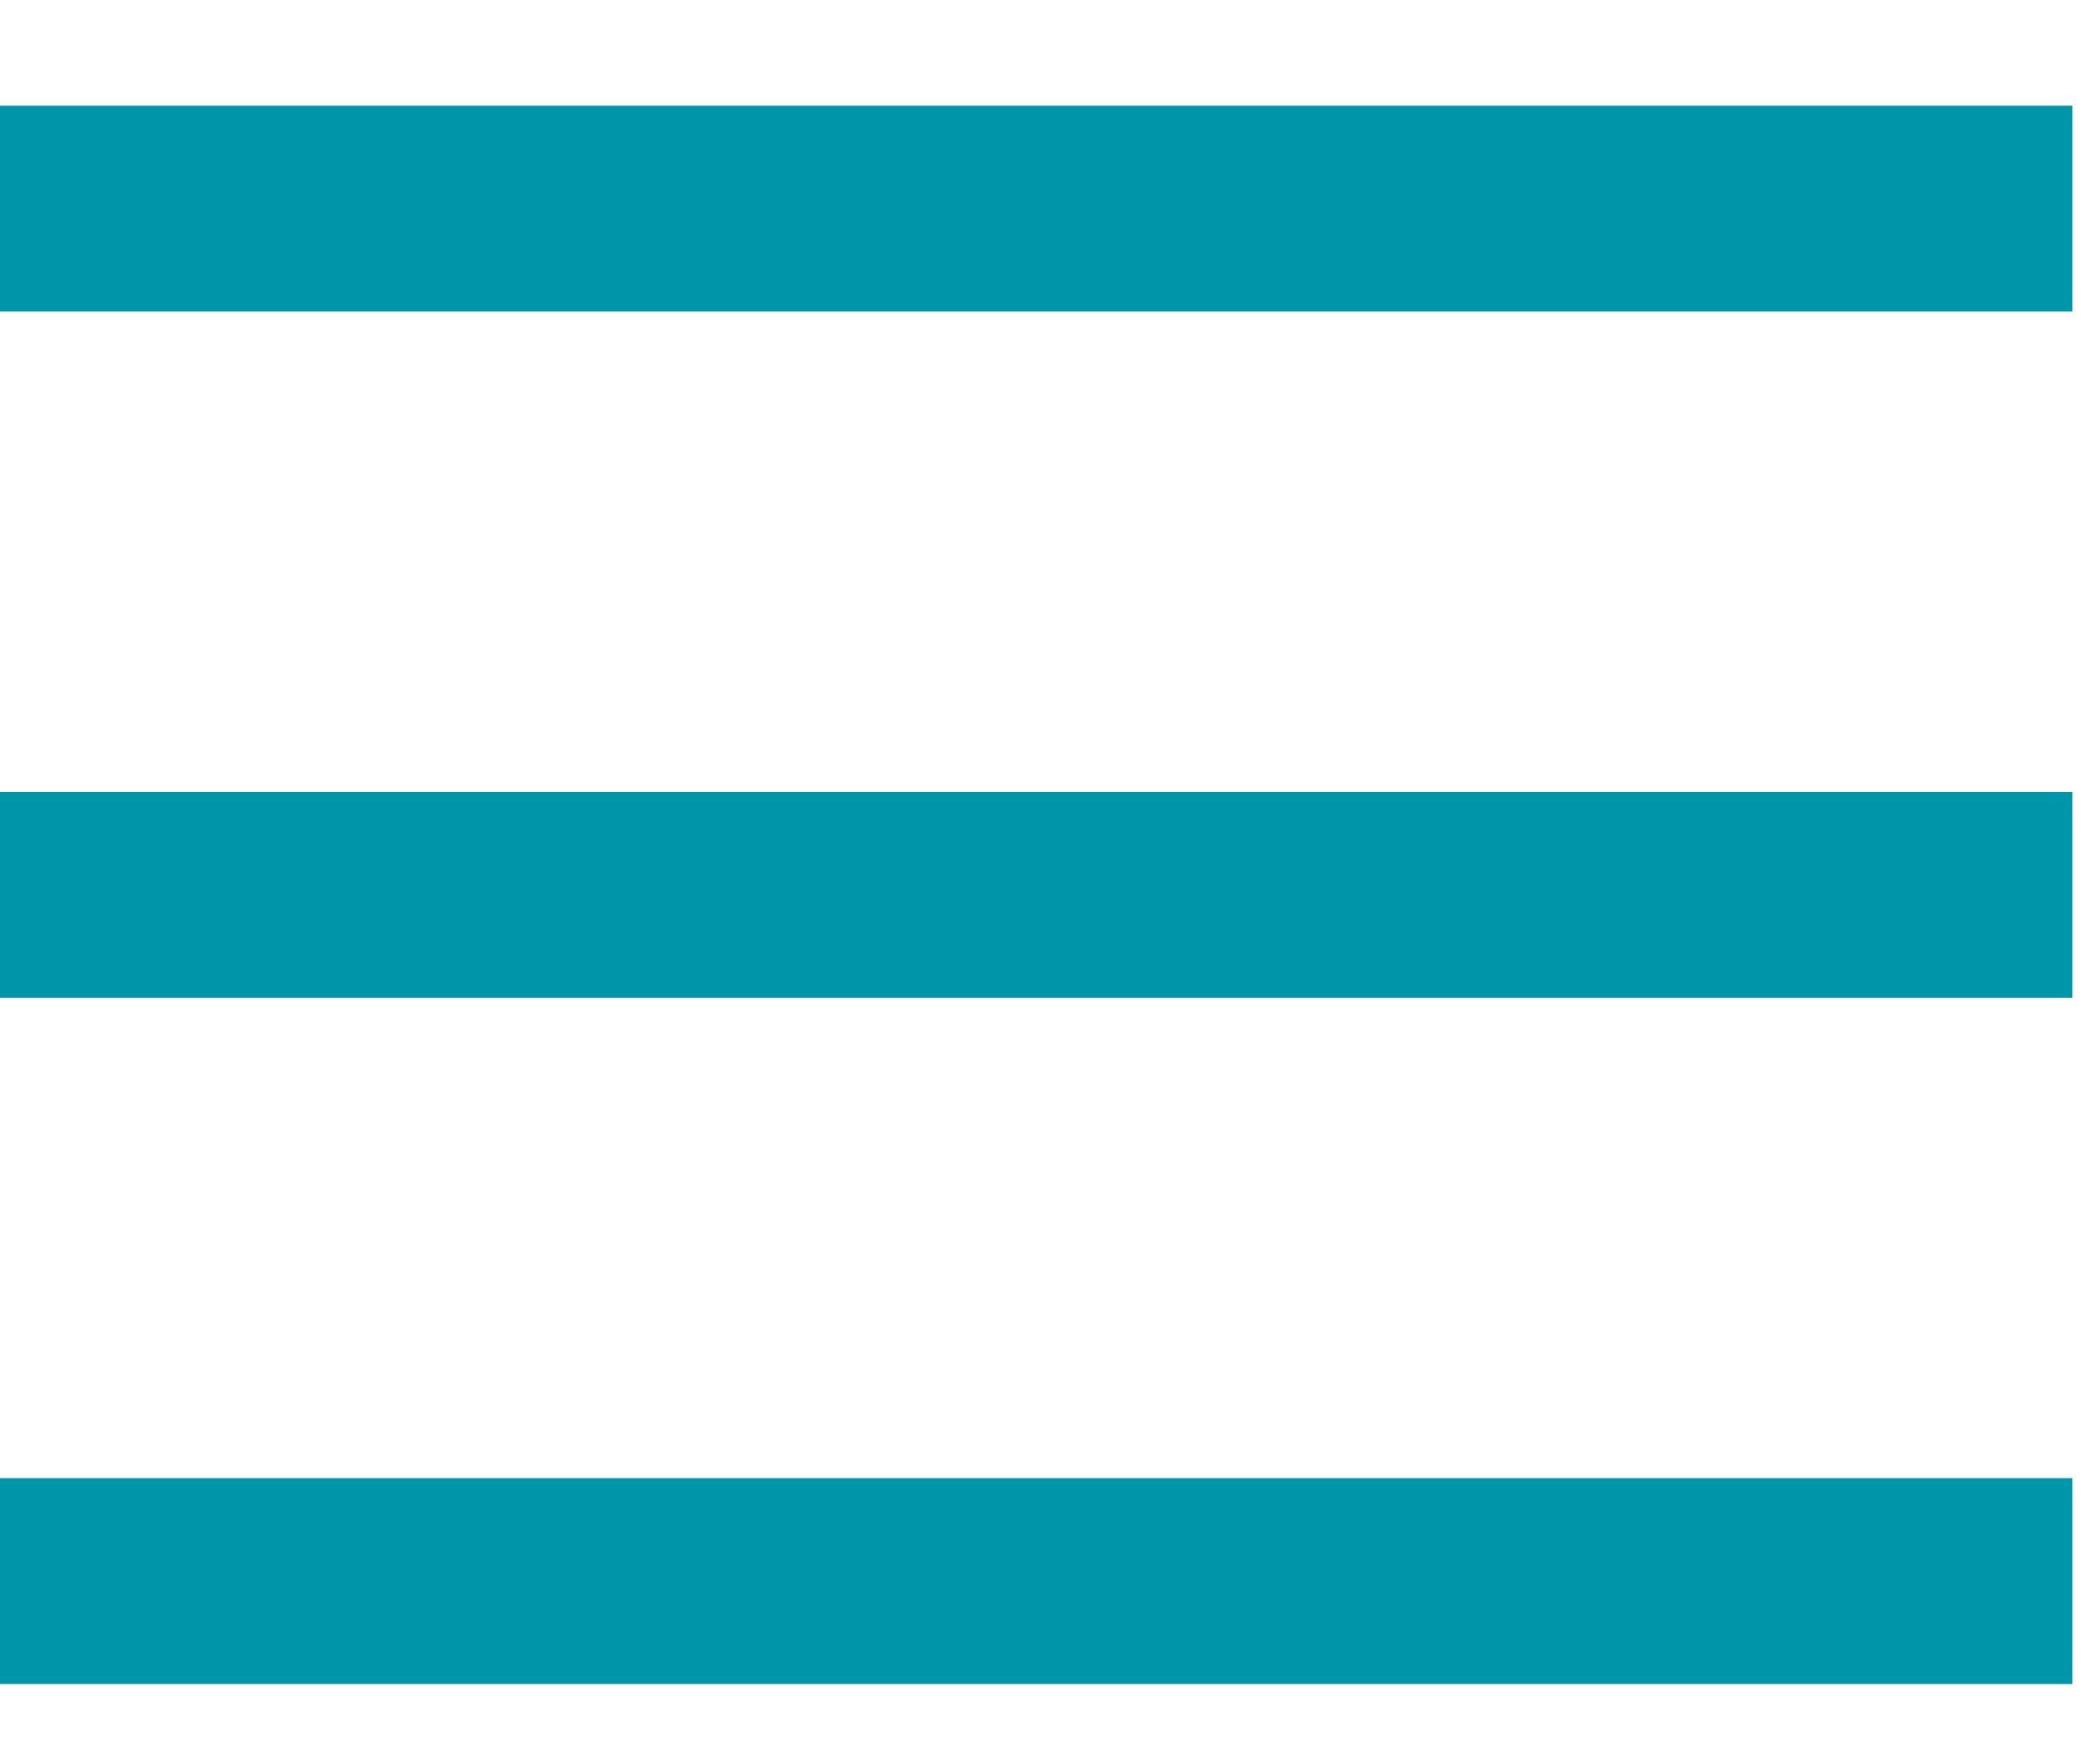 <svg version="1.2" xmlns="http://www.w3.org/2000/svg" viewBox="0 0 305 257" width="305" height="257">
	<title>mobile_menu-svg</title>
	<style>
		.s0 { fill: #0096aa } 
		.s1 { fill: #000000 } 
	</style>
	<g id="Layer">
		<path id="Layer" class="s0" d="m0 15.4h302v30h-302z"/>
		<path id="Layer" class="s1" d="m460.7 102.2l-62.4 62.5-62.5-62.5z"/>
		<path id="Layer" class="s0" d="m0 215.4h302v30h-302z"/>
		<path id="Layer" class="s0" d="m0 115.4h302v30h-302z"/>
	</g>
	<g id="Layer">
	</g>
	<g id="Layer">
	</g>
	<g id="Layer">
	</g>
	<g id="Layer">
	</g>
	<g id="Layer">
	</g>
	<g id="Layer">
	</g>
	<g id="Layer">
	</g>
	<g id="Layer">
	</g>
	<g id="Layer">
	</g>
	<g id="Layer">
	</g>
	<g id="Layer">
	</g>
	<g id="Layer">
	</g>
	<g id="Layer">
	</g>
	<g id="Layer">
	</g>
	<g id="Layer">
	</g>
</svg>